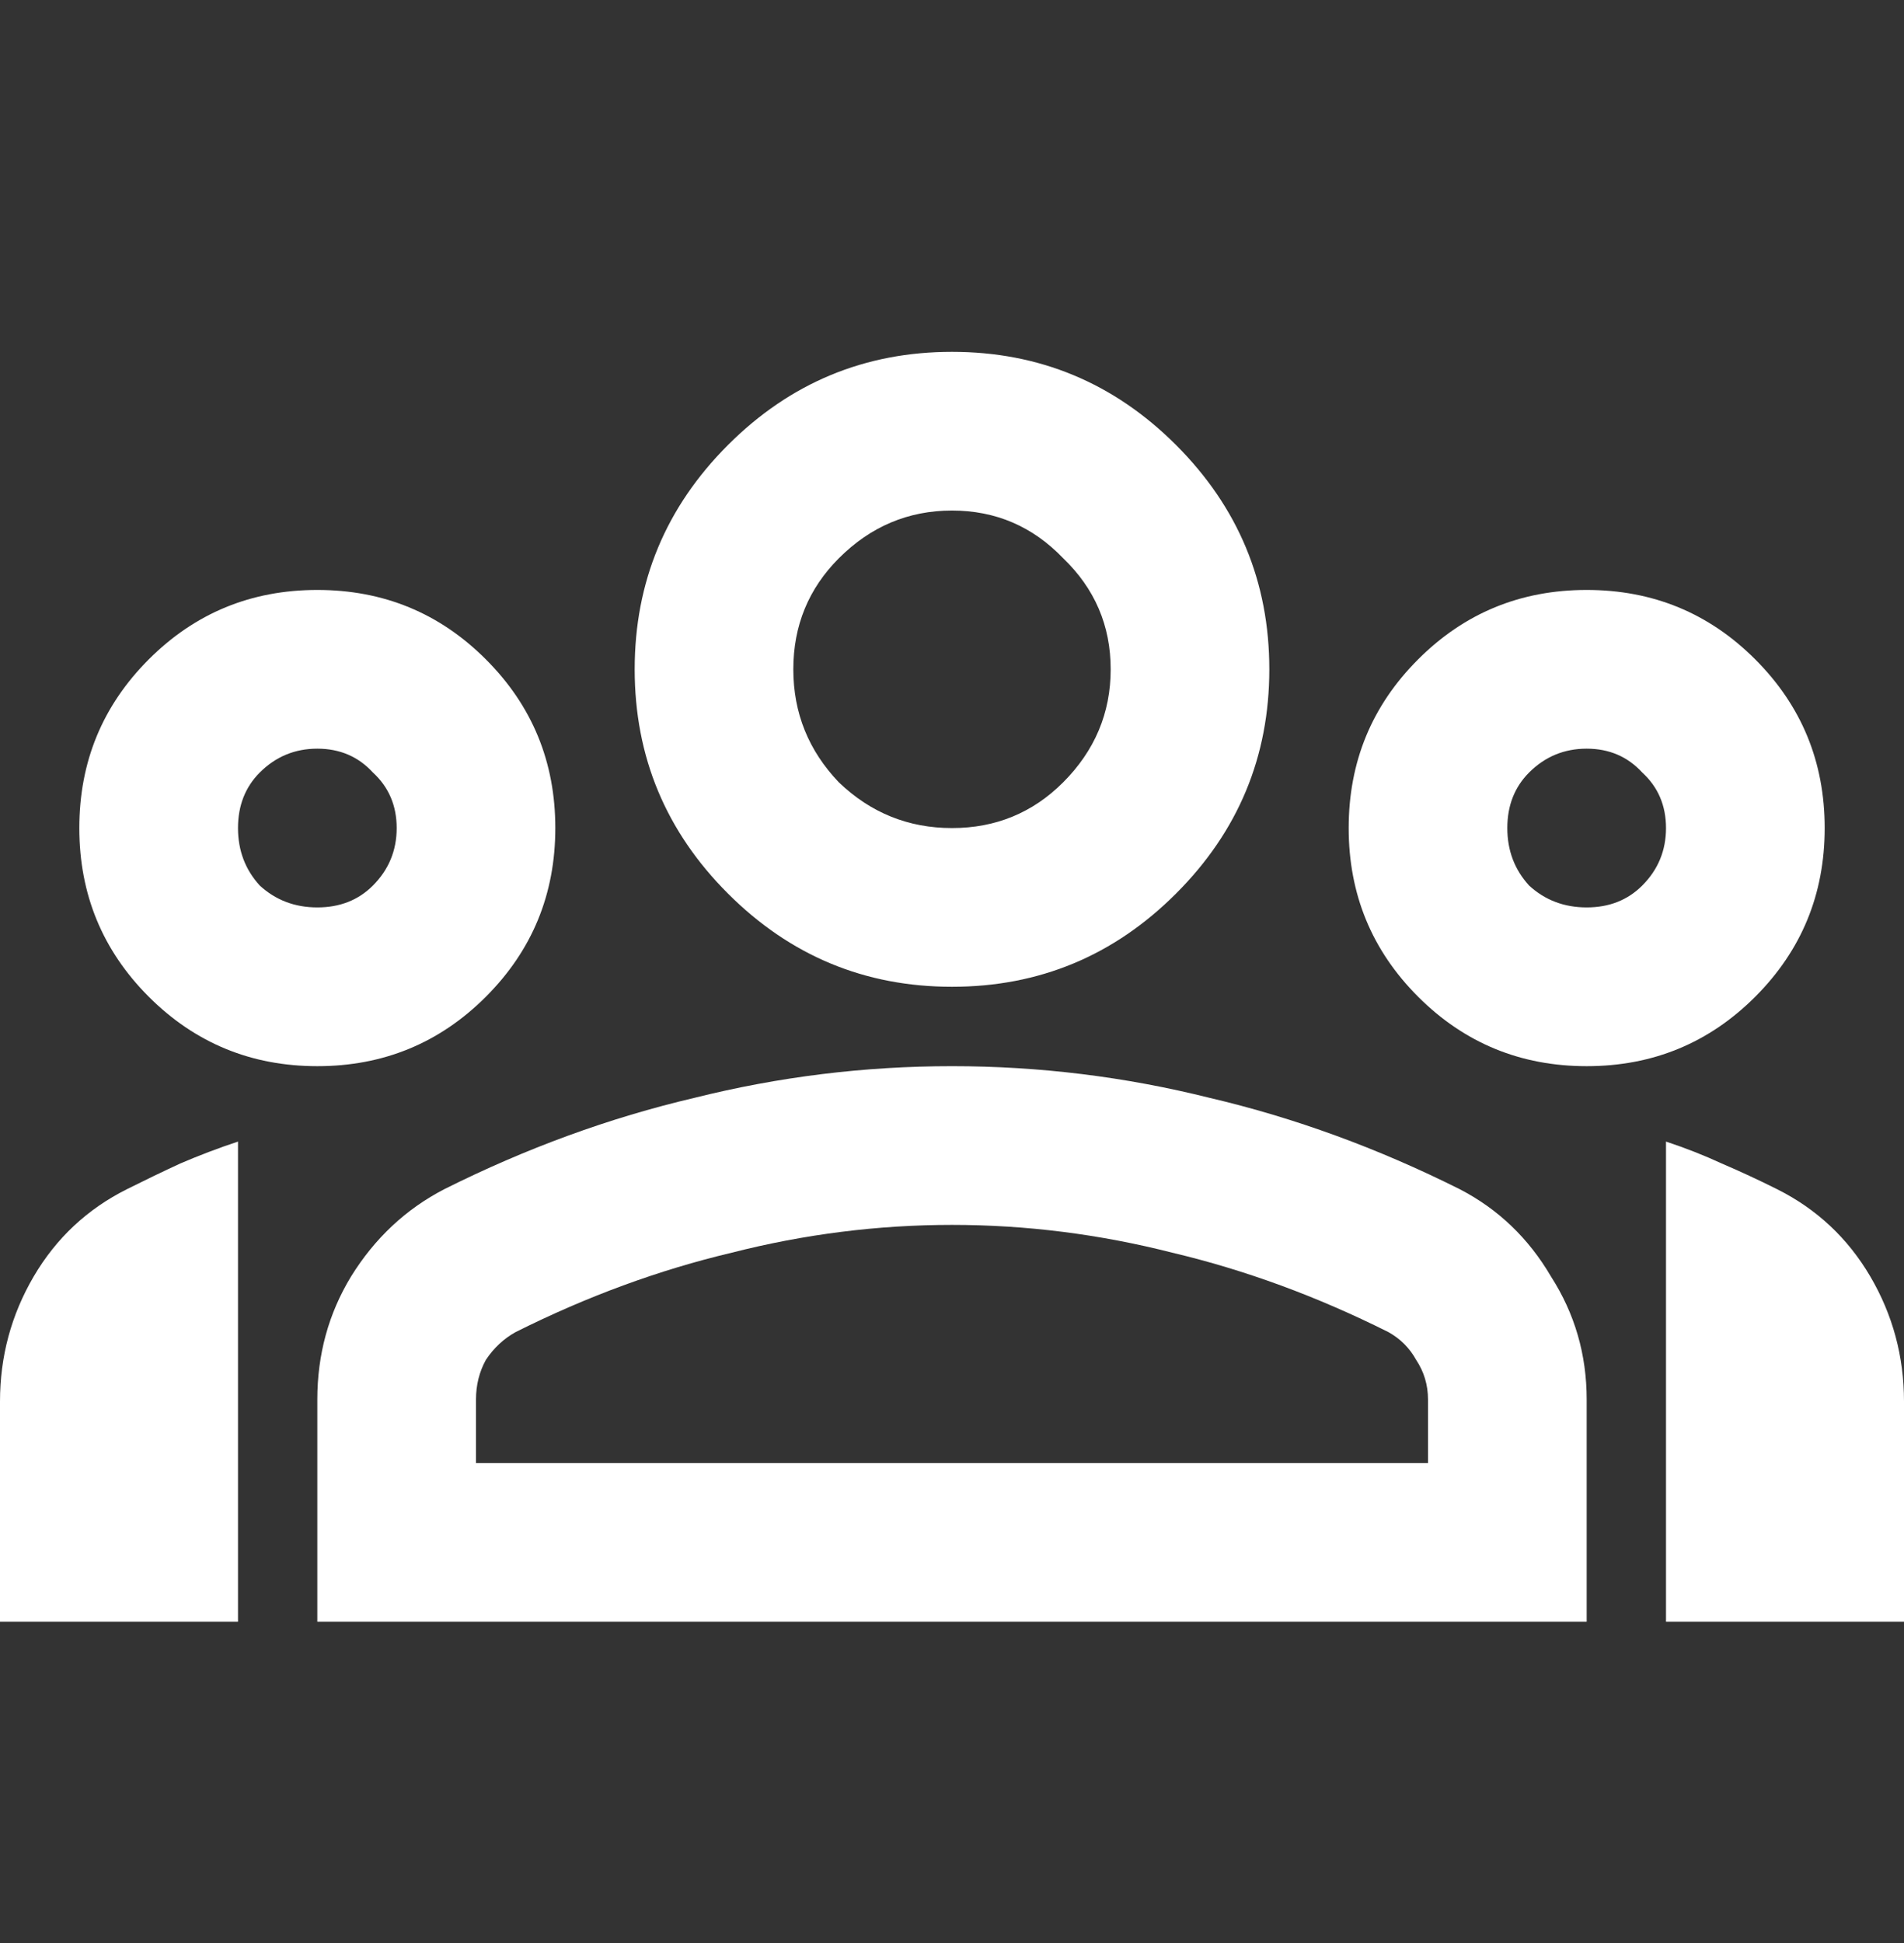 <svg width="50" height="51" viewBox="0 0 50 51" fill="none" xmlns="http://www.w3.org/2000/svg">
<rect x="0" y="0" width="50" height="51" fill="#333333" stroke="none"/>
<path d="M0 42.568V36.787C0 35.606 0.295 34.512 0.885 33.505C1.476 32.498 2.292 31.735 3.333 31.214C3.819 30.971 4.288 30.745 4.74 30.537C5.226 30.328 5.729 30.137 6.25 29.964V42.568H0ZM8.333 27.985C6.597 27.985 5.122 27.377 3.906 26.162C2.691 24.946 2.083 23.471 2.083 21.735C2.083 19.998 2.691 18.523 3.906 17.308C5.122 16.092 6.597 15.485 8.333 15.485C10.069 15.485 11.545 16.092 12.76 17.308C13.976 18.523 14.583 19.998 14.583 21.735C14.583 23.471 13.976 24.946 12.76 26.162C11.545 27.377 10.069 27.985 8.333 27.985ZM8.333 23.818C8.924 23.818 9.41 23.627 9.792 23.245C10.208 22.828 10.417 22.325 10.417 21.735C10.417 21.144 10.208 20.658 9.792 20.276C9.41 19.86 8.924 19.651 8.333 19.651C7.743 19.651 7.24 19.86 6.823 20.276C6.441 20.658 6.25 21.144 6.25 21.735C6.25 22.325 6.441 22.828 6.823 23.245C7.24 23.627 7.743 23.818 8.333 23.818ZM8.333 42.568V36.735C8.333 35.554 8.628 34.478 9.219 33.505C9.844 32.498 10.66 31.735 11.667 31.214C13.819 30.137 16.007 29.339 18.229 28.818C20.451 28.262 22.708 27.985 25 27.985C27.292 27.985 29.549 28.262 31.771 28.818C33.993 29.339 36.181 30.137 38.333 31.214C39.34 31.735 40.139 32.498 40.729 33.505C41.354 34.478 41.667 35.554 41.667 36.735V42.568H8.333ZM12.5 38.401H37.5V36.735C37.5 36.353 37.396 36.005 37.188 35.693C37.014 35.38 36.771 35.137 36.458 34.964C34.583 34.026 32.691 33.332 30.781 32.88C28.872 32.394 26.944 32.151 25 32.151C23.056 32.151 21.128 32.394 19.219 32.88C17.309 33.332 15.417 34.026 13.542 34.964C13.229 35.137 12.969 35.38 12.76 35.693C12.587 36.005 12.5 36.353 12.5 36.735V38.401ZM25 25.901C22.708 25.901 20.747 25.085 19.115 23.453C17.483 21.821 16.667 19.86 16.667 17.568C16.667 15.276 17.483 13.315 19.115 11.682C20.747 10.051 22.708 9.235 25 9.235C27.292 9.235 29.253 10.051 30.885 11.682C32.517 13.315 33.333 15.276 33.333 17.568C33.333 19.86 32.517 21.821 30.885 23.453C29.253 25.085 27.292 25.901 25 25.901ZM25 21.735C26.146 21.735 27.118 21.335 27.917 20.537C28.75 19.703 29.167 18.714 29.167 17.568C29.167 16.422 28.75 15.45 27.917 14.651C27.118 13.818 26.146 13.401 25 13.401C23.854 13.401 22.865 13.818 22.031 14.651C21.233 15.45 20.833 16.422 20.833 17.568C20.833 18.714 21.233 19.703 22.031 20.537C22.865 21.335 23.854 21.735 25 21.735ZM41.667 27.985C39.931 27.985 38.455 27.377 37.24 26.162C36.024 24.946 35.417 23.471 35.417 21.735C35.417 19.998 36.024 18.523 37.24 17.308C38.455 16.092 39.931 15.485 41.667 15.485C43.403 15.485 44.879 16.092 46.094 17.308C47.309 18.523 47.917 19.998 47.917 21.735C47.917 23.471 47.309 24.946 46.094 26.162C44.879 27.377 43.403 27.985 41.667 27.985ZM41.667 23.818C42.257 23.818 42.743 23.627 43.125 23.245C43.542 22.828 43.75 22.325 43.75 21.735C43.75 21.144 43.542 20.658 43.125 20.276C42.743 19.86 42.257 19.651 41.667 19.651C41.076 19.651 40.573 19.86 40.156 20.276C39.774 20.658 39.583 21.144 39.583 21.735C39.583 22.325 39.774 22.828 40.156 23.245C40.573 23.627 41.076 23.818 41.667 23.818ZM43.75 42.568V29.964C44.271 30.137 44.757 30.328 45.208 30.537C45.694 30.745 46.181 30.971 46.667 31.214C47.708 31.735 48.524 32.498 49.115 33.505C49.705 34.512 50 35.606 50 36.787V42.568H43.75Z" fill="white"/>
</svg>
